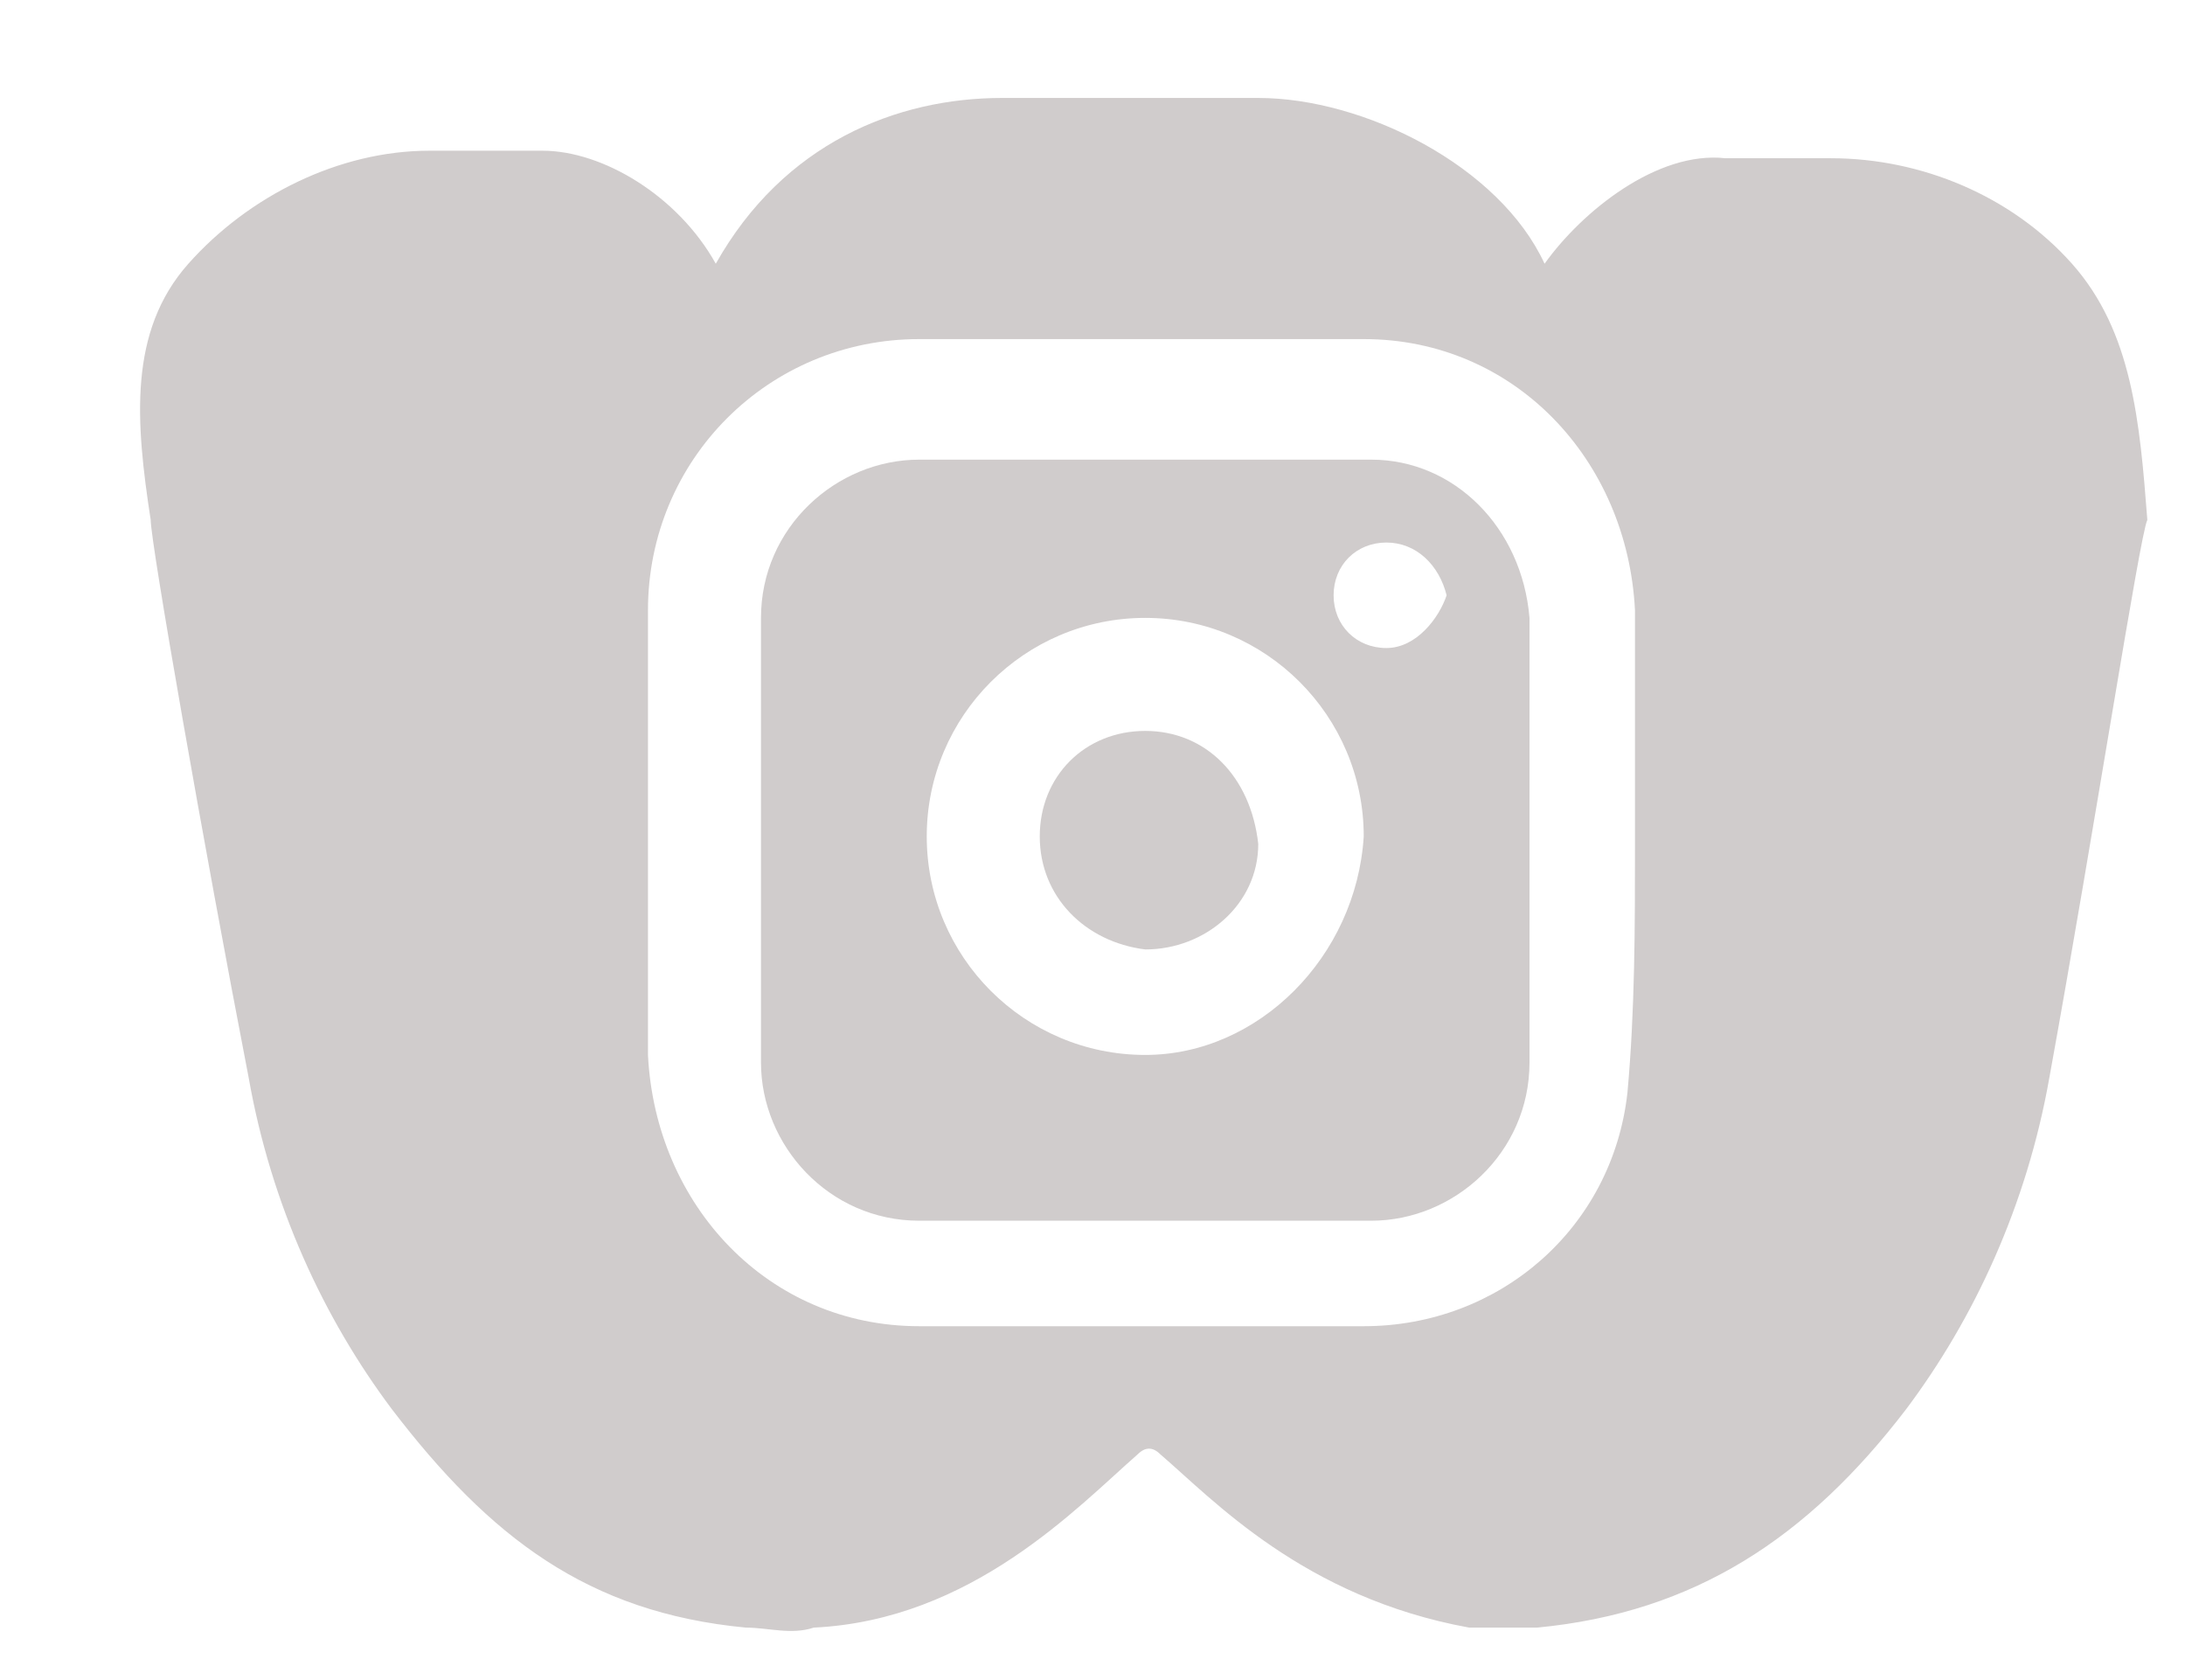 <?xml version="1.0" encoding="utf-8"?>
<!-- Generator: Adobe Illustrator 26.3.1, SVG Export Plug-In . SVG Version: 6.00 Build 0)  -->
<svg version="1.1" id="Layer_1" xmlns="http://www.w3.org/2000/svg" xmlns:xlink="http://www.w3.org/1999/xlink" x="0px" y="0px"
	 viewBox="0 0 29 22.3" style="enable-background:new 0 0 29 22.3;" xml:space="preserve">
<style type="text/css">
	.st0{fill:#D0CCCC;}
</style>
<g>
	<g>
		<g>
			<path class="st0" d="M15.2,9.7c-0.8,0-1.4,0.6-1.4,1.4c0,0.8,0.6,1.4,1.4,1.5c0.8,0,1.5-0.6,1.5-1.4C16.6,10.3,16,9.7,15.2,9.7z"
				/>
			<path class="st0" d="M18.2,6.1c-2,0-4,0-6,0c-1.1,0-2.1,0.9-2.1,2.1c0,2,0,4,0,5.9c0,1.1,0.9,2.1,2.1,2.1c1,0,2,0,3,0
				c1,0,2,0,3,0c1.1,0,2.1-0.9,2.1-2.1c0-2,0-4,0-5.9C20.2,7,19.3,6.1,18.2,6.1z M15.2,14c-1.6,0-2.9-1.3-2.9-2.9
				c0-1.6,1.3-2.9,2.9-2.9c1.6,0,2.9,1.3,2.9,2.9C18,12.7,16.7,14,15.2,14z M18.4,8.6c-0.4,0-0.7-0.3-0.7-0.7c0-0.4,0.3-0.7,0.7-0.7
				c0.4,0,0.7,0.3,0.8,0.7C19.1,8.2,18.8,8.6,18.4,8.6z"/>
			<path class="st0" d="M27.5,3.5c-0.8-0.9-2-1.4-3.2-1.4c-0.2,0-0.4,0-0.6,0c-0.3,0-0.5,0-0.8,0C22,2,21,2.8,20.5,3.5
				c-0.6-1.3-2.4-2.2-3.8-2.2c-0.5,0-0.9,0-1.2,0c-0.2,0-0.3,0-0.5,0c-0.1,0-0.3,0-0.5,0c-0.3,0-0.7,0-1.2,0c-1.4,0-2.9,0.6-3.8,2.2
				C9,2.6,8,2,7.2,2C6.9,2,6.6,2,6.4,2C6.2,2,5.9,2,5.7,2C4.5,2,3.3,2.6,2.5,3.5C1.7,4.4,1.8,5.6,2,6.9c0,0.3,0.7,4.3,1.3,7.4
				c0.3,1.7,1,3.2,1.9,4.4c1.3,1.7,2.6,2.7,4.7,2.9c0.3,0,0.6,0.1,0.9,0c2.1-0.1,3.5-1.6,4.3-2.3c0.1-0.1,0.2-0.1,0.3,0
				c0.7,0.6,1.9,1.9,4.1,2.3c0,0,0,0,0,0c0.3,0,0.6,0,0.9,0c2.1-0.2,3.6-1.2,4.9-2.9c0.9-1.2,1.6-2.7,1.9-4.4
				c0.6-3.3,1.2-7.2,1.3-7.4C28.4,5.6,28.3,4.4,27.5,3.5z M21.7,11.2C21.7,11.2,21.6,11.2,21.7,11.2c0,1.1,0,2.2-0.1,3.3
				c-0.2,1.8-1.7,3.1-3.5,3.1c-2,0-3.9,0-5.9,0c-2,0-3.5-1.6-3.6-3.6c0-2,0-3.9,0-5.9c0-2,1.6-3.6,3.6-3.6c2,0,3.9,0,5.9,0
				c2,0,3.5,1.6,3.6,3.6C21.7,9.2,21.7,10.2,21.7,11.2z"/>
		</g>
	</g>
</g>
</svg>
